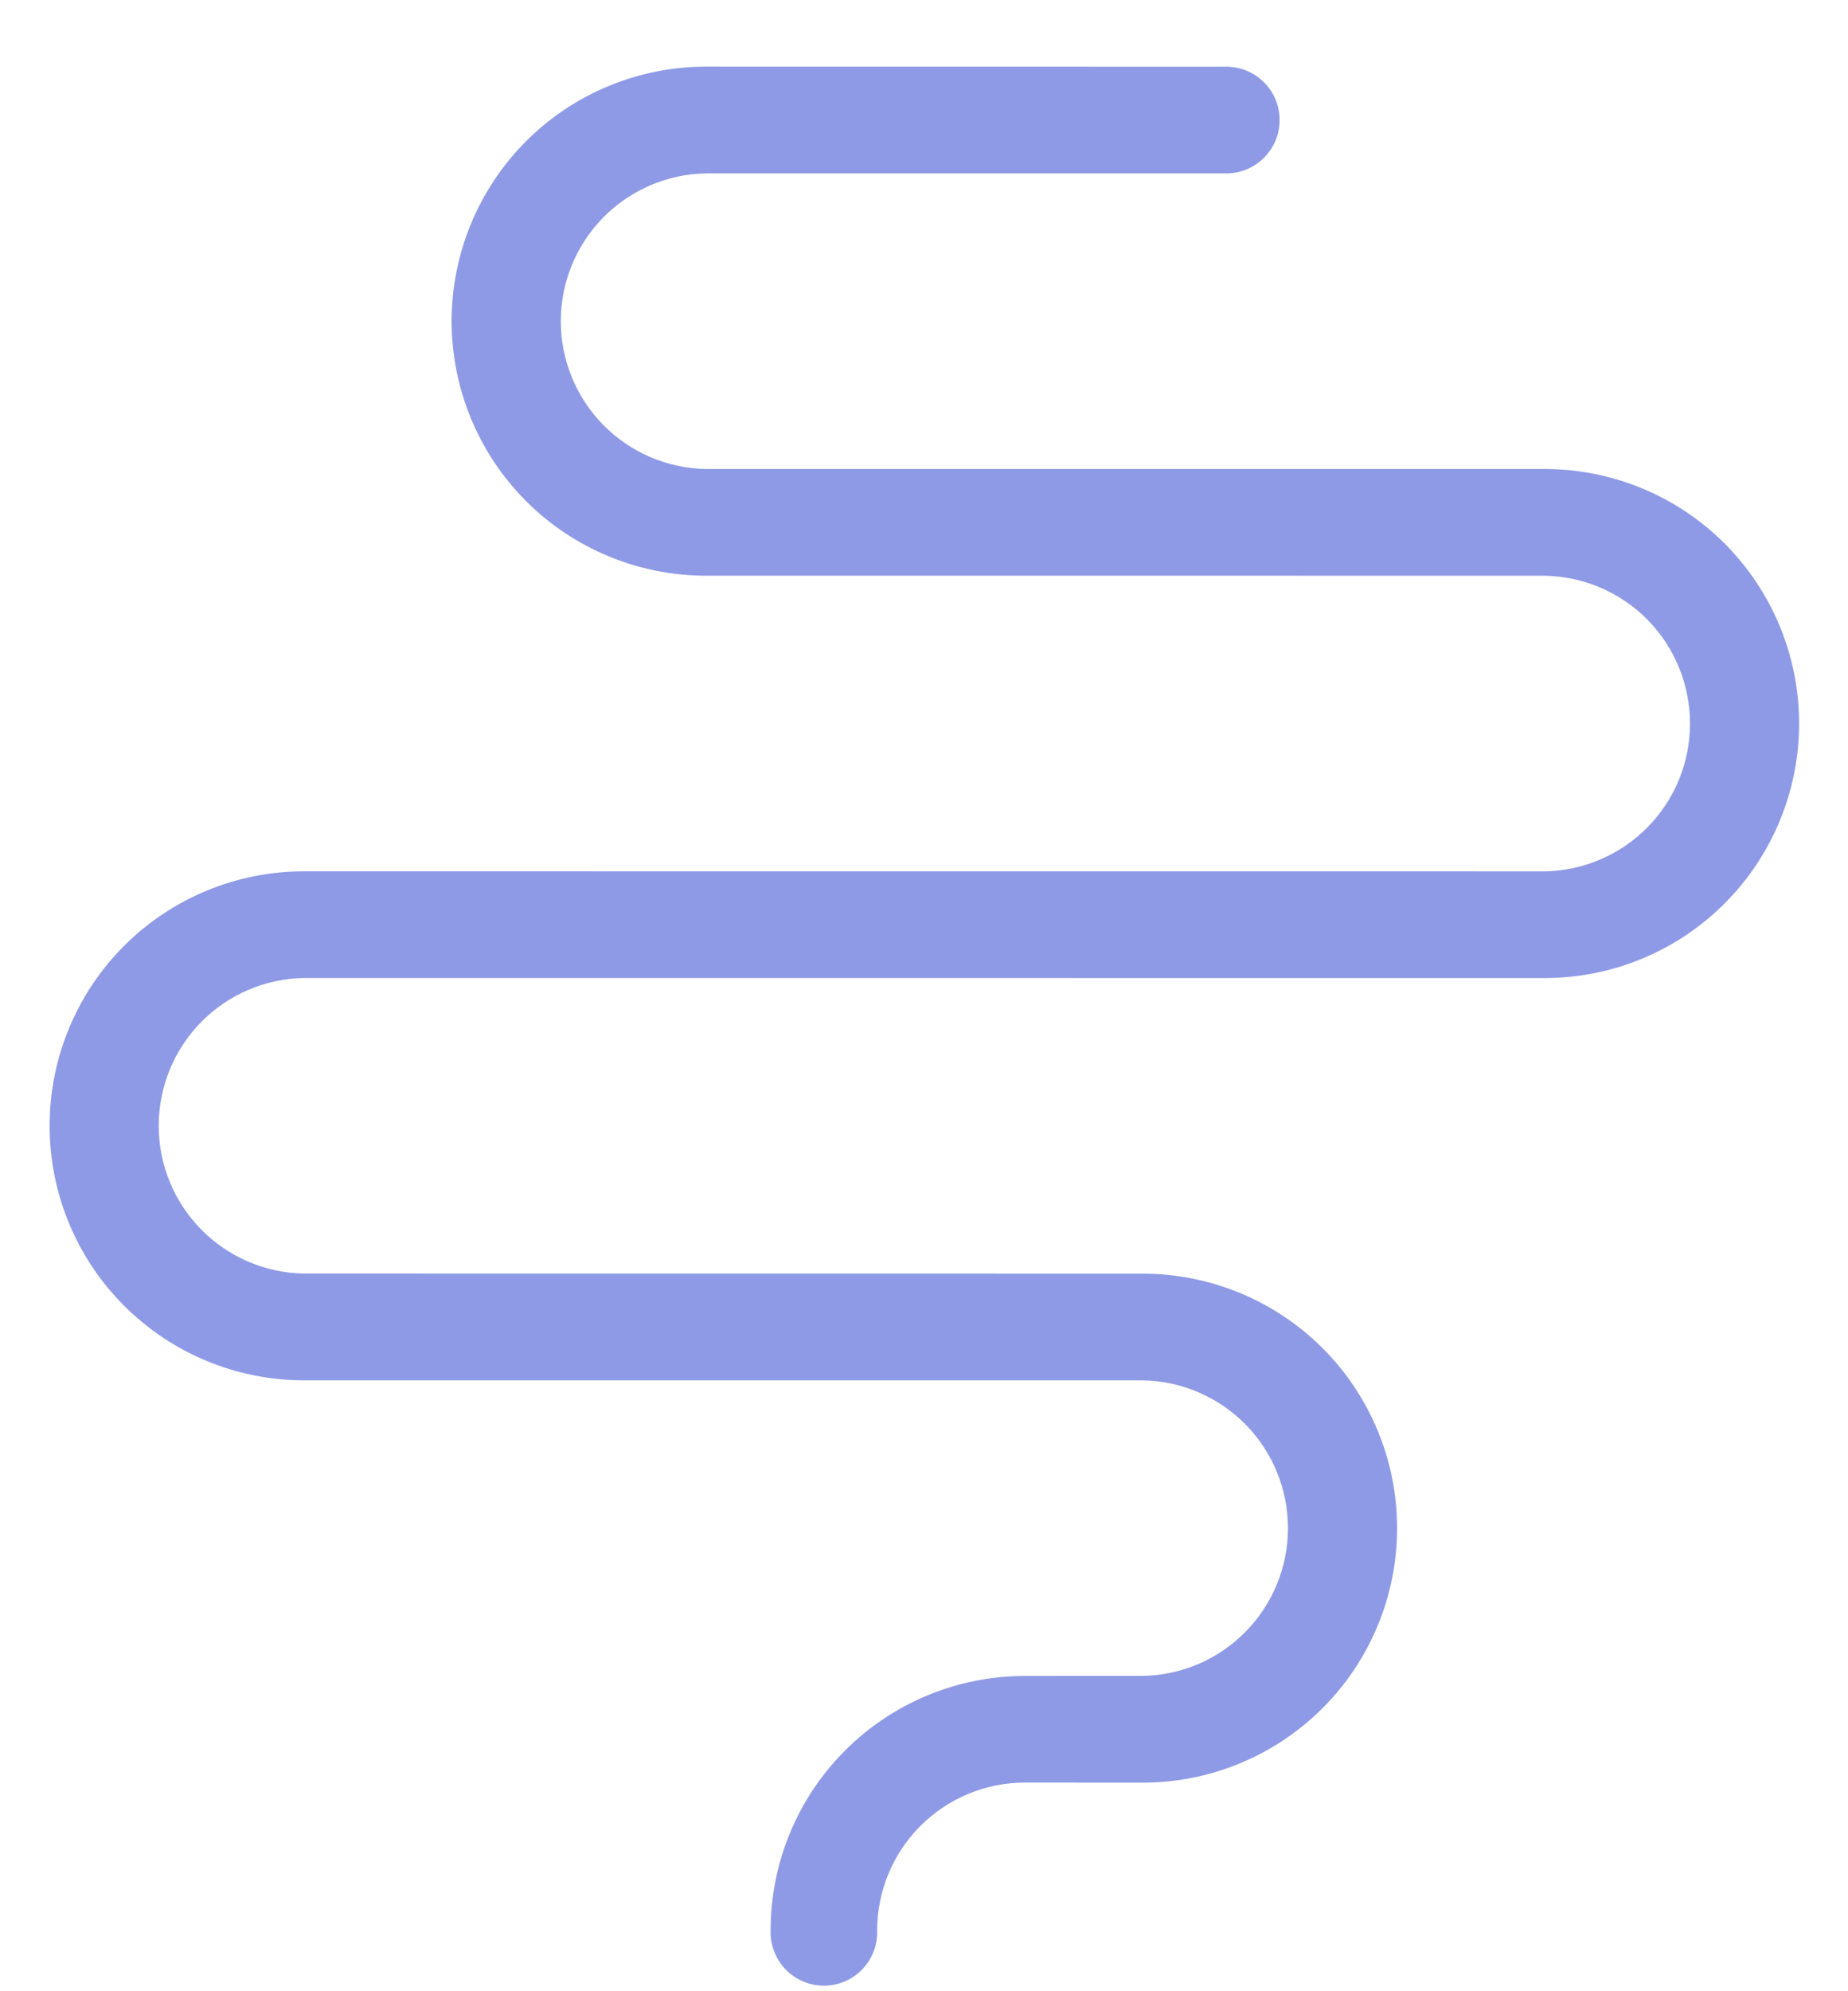 <svg xmlns="http://www.w3.org/2000/svg" fill="none" viewBox="0 0 26 28" height="28" width="26">
<path fill="#8E9AE5" d="M14.42 25.066C14.147 25.066 13.877 25.12 13.625 25.224C13.372 25.329 13.143 25.482 12.95 25.675C12.757 25.868 12.604 26.097 12.499 26.35C12.395 26.602 12.341 26.872 12.341 27.145C12.345 27.246 12.328 27.346 12.292 27.44C12.256 27.534 12.201 27.62 12.131 27.693C12.061 27.765 11.978 27.823 11.885 27.862C11.792 27.901 11.693 27.922 11.592 27.922C11.491 27.922 11.391 27.901 11.299 27.862C11.206 27.823 11.122 27.765 11.052 27.693C10.982 27.62 10.928 27.534 10.892 27.44C10.855 27.346 10.839 27.246 10.842 27.145C10.842 26.675 10.934 26.21 11.114 25.776C11.294 25.341 11.557 24.947 11.89 24.615C12.222 24.282 12.617 24.019 13.051 23.839C13.485 23.659 13.95 23.567 14.42 23.567L16.078 23.566C16.623 23.557 17.142 23.334 17.524 22.945C17.907 22.556 18.121 22.033 18.121 21.488C18.12 20.942 17.906 20.419 17.524 20.03C17.142 19.642 16.622 19.419 16.077 19.41L4.277 19.41C3.328 19.41 2.417 19.032 1.746 18.361C1.075 17.69 0.698 16.78 0.698 15.831C0.698 14.881 1.075 13.971 1.746 13.3C2.417 12.629 3.328 12.252 4.277 12.252L21.734 12.253C22.279 12.243 22.799 12.02 23.181 11.631C23.564 11.242 23.778 10.719 23.777 10.174C23.777 9.629 23.563 9.105 23.181 8.716C22.798 8.328 22.279 8.105 21.733 8.096L9.933 8.095C8.984 8.095 8.073 7.718 7.402 7.047C6.731 6.375 6.354 5.465 6.354 4.516C6.354 3.567 6.731 2.657 7.402 1.985C8.073 1.314 8.984 0.937 9.933 0.937L17.247 0.938C17.346 0.937 17.444 0.956 17.536 0.993C17.628 1.03 17.711 1.086 17.781 1.155C17.852 1.225 17.907 1.308 17.946 1.399C17.984 1.491 18.003 1.589 18.003 1.688C18.003 1.787 17.984 1.885 17.946 1.976C17.908 2.067 17.852 2.15 17.782 2.22C17.712 2.29 17.628 2.345 17.537 2.383C17.445 2.42 17.347 2.439 17.248 2.438L9.933 2.438C9.388 2.447 8.868 2.671 8.486 3.059C8.104 3.448 7.89 3.972 7.89 4.517C7.89 5.062 8.104 5.585 8.486 5.974C8.869 6.363 9.388 6.586 9.934 6.595L21.733 6.595C22.683 6.595 23.593 6.972 24.264 7.643C24.935 8.314 25.312 9.225 25.312 10.174C25.312 11.123 24.935 12.033 24.264 12.704C23.593 13.376 22.683 13.753 21.733 13.753L4.276 13.752C3.731 13.761 3.211 13.984 2.829 14.373C2.447 14.762 2.233 15.285 2.233 15.831C2.233 16.376 2.447 16.899 2.83 17.288C3.212 17.677 3.732 17.899 4.277 17.909L16.078 17.91C17.027 17.91 17.937 18.287 18.608 18.958C19.279 19.629 19.656 20.539 19.656 21.488C19.656 22.438 19.279 23.348 18.608 24.019C17.937 24.69 17.027 25.067 16.078 25.067L14.42 25.066Z"></path>
</svg>
